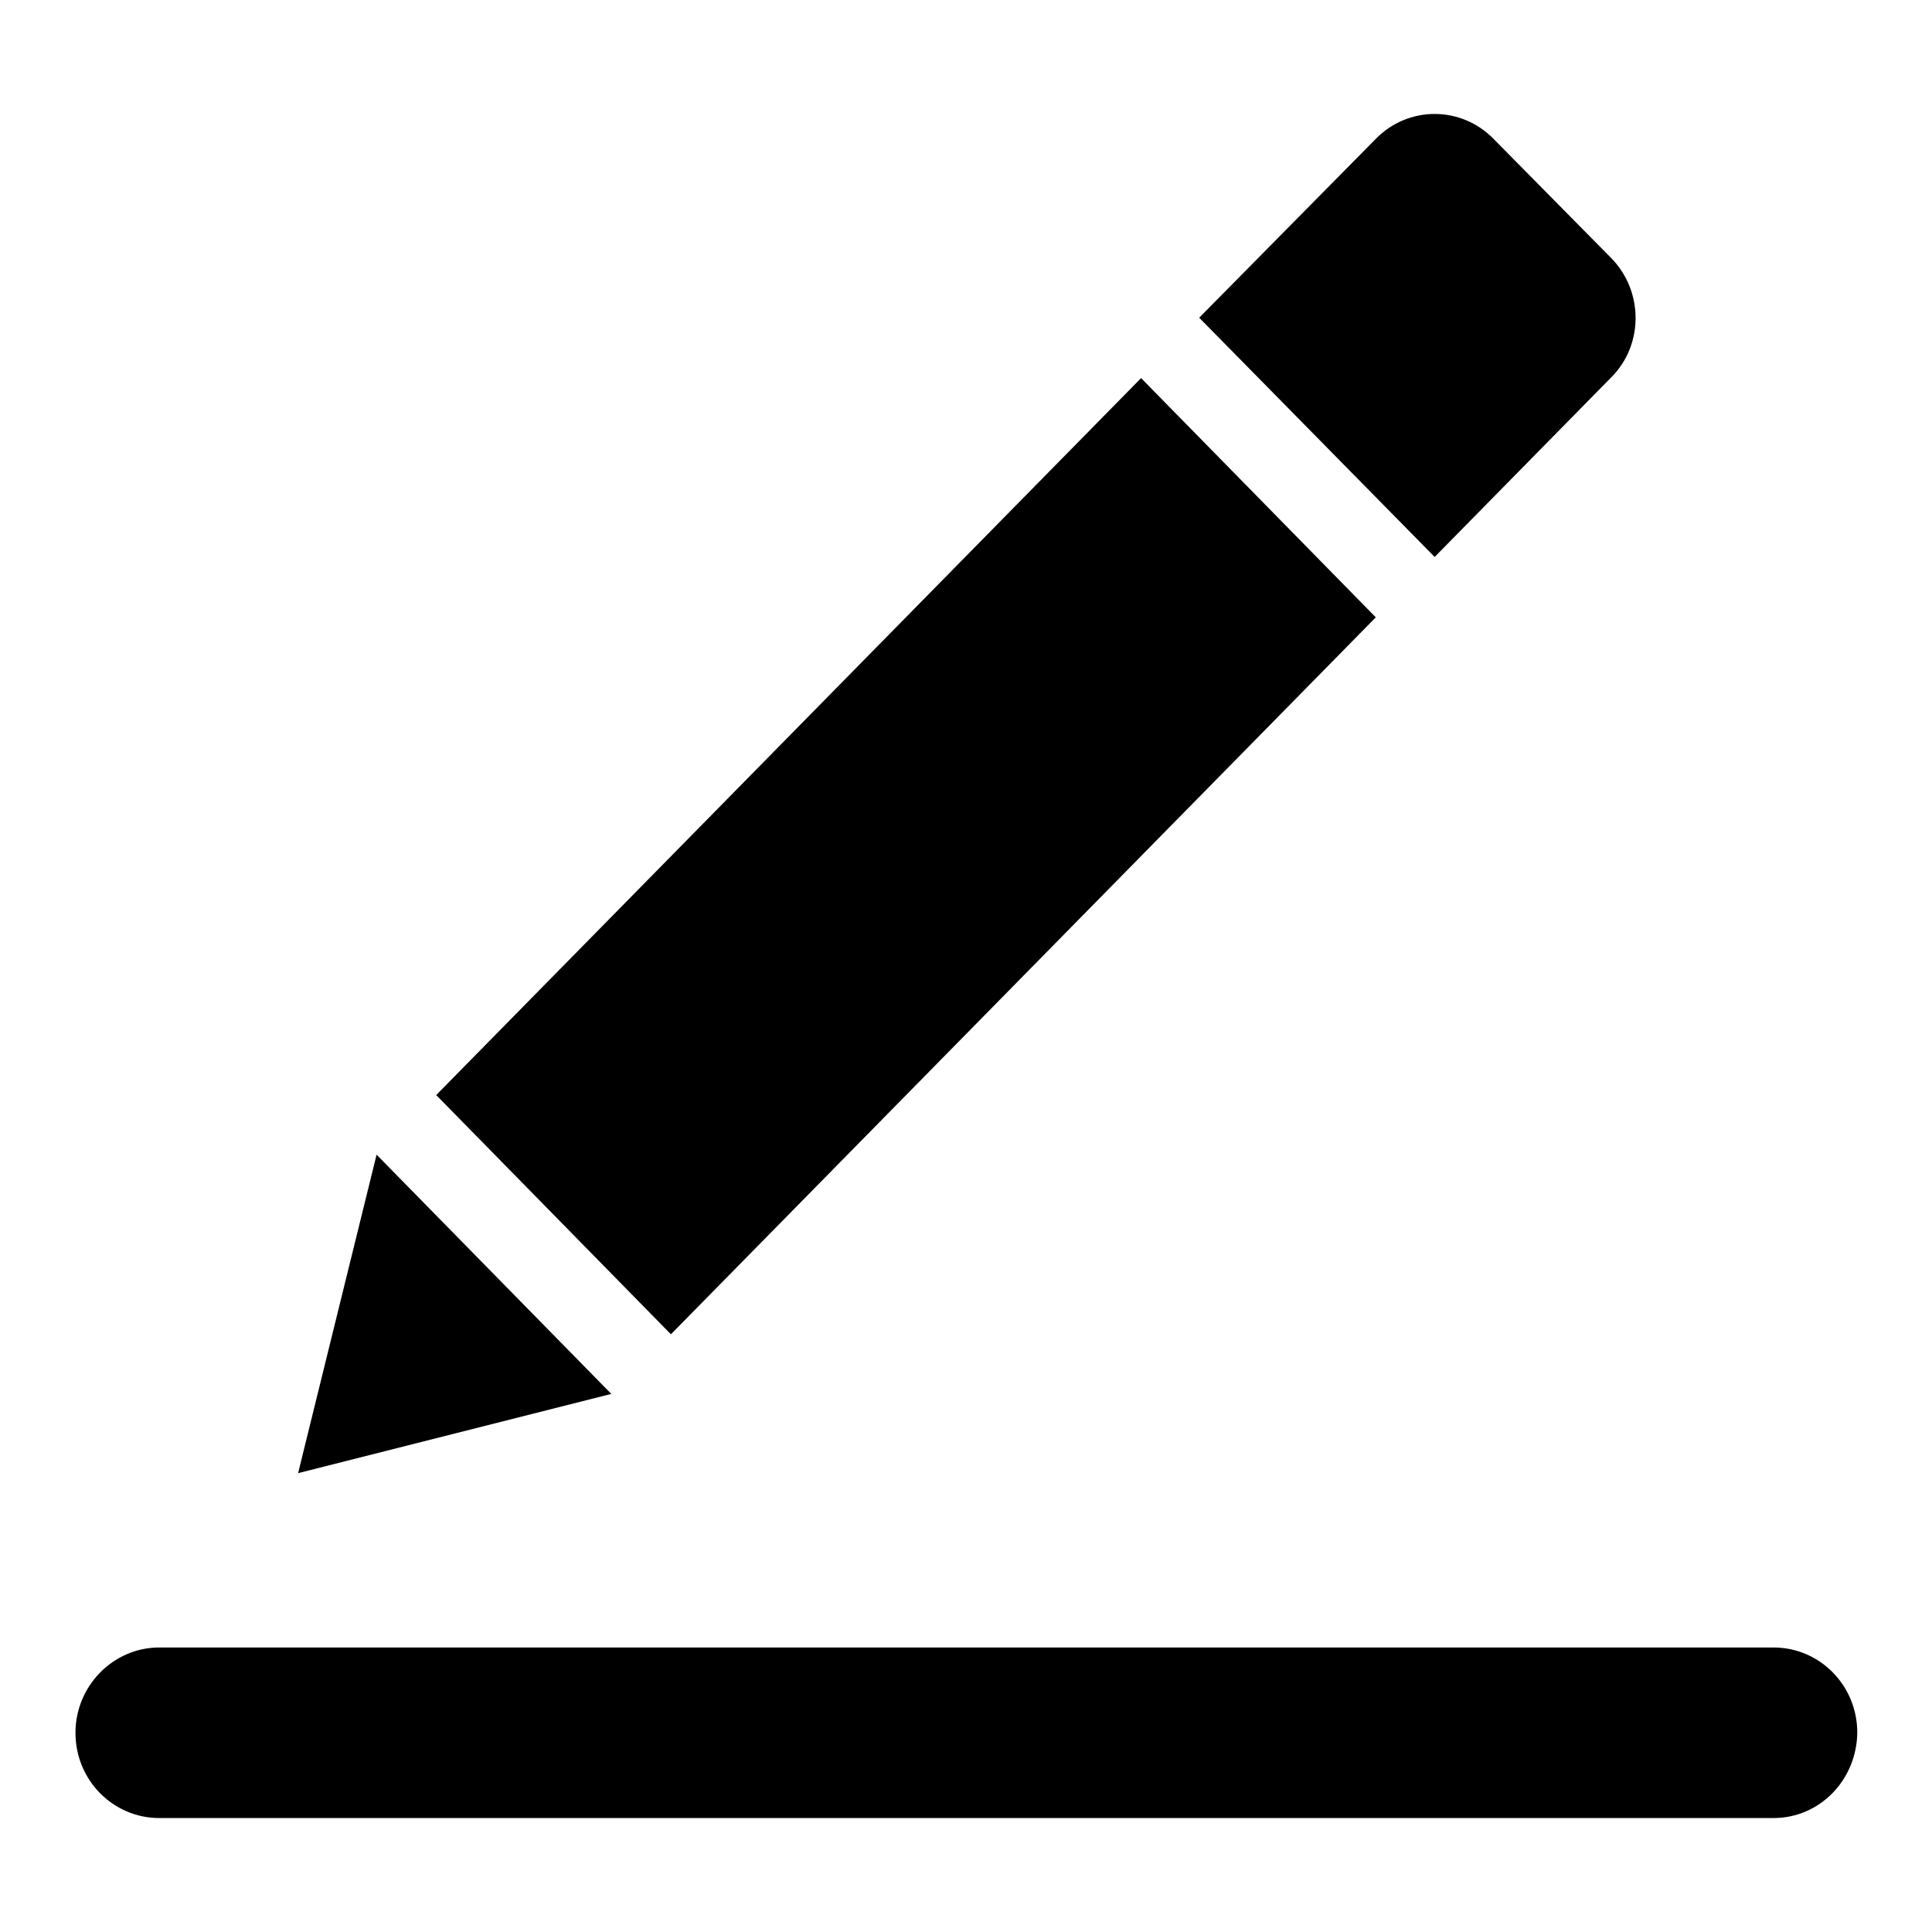 <?xml version="1.0" encoding="utf-8"?>
<!-- Svg Vector Icons : http://www.onlinewebfonts.com/icon -->
<!DOCTYPE svg PUBLIC "-//W3C//DTD SVG 1.1//EN" "http://www.w3.org/Graphics/SVG/1.1/DTD/svg11.dtd">
<svg version="1.1" xmlns="http://www.w3.org/2000/svg" xmlns:xlink="http://www.w3.org/1999/xlink" x="0px" y="0px" viewBox="0 0 256 256" enable-background="new 0 0 256 256" xml:space="preserve">
<g><g><path fill="#000000" d="M235,240.9H21.1c-6.1,0-11.1-5-11.1-11.3c0-6.2,5-11.3,11.1-11.3h213.9c6.1,0,11.1,5,11.1,11.3C246,235.9,241.1,240.9,235,240.9z M190.1,73.8l-31.2-31.7l23.4-23.7c4.3-4.4,11.3-4.4,15.6,0l15.6,15.8c4.3,4.4,4.3,11.5,0,15.8L190.1,73.8z M88.9,176.8l-31.1-31.7l93.4-95l31.1,31.7L88.9,176.8z M39.5,195.2L49.9,153L81,184.7L39.5,195.2z"/></g></g>
</svg>